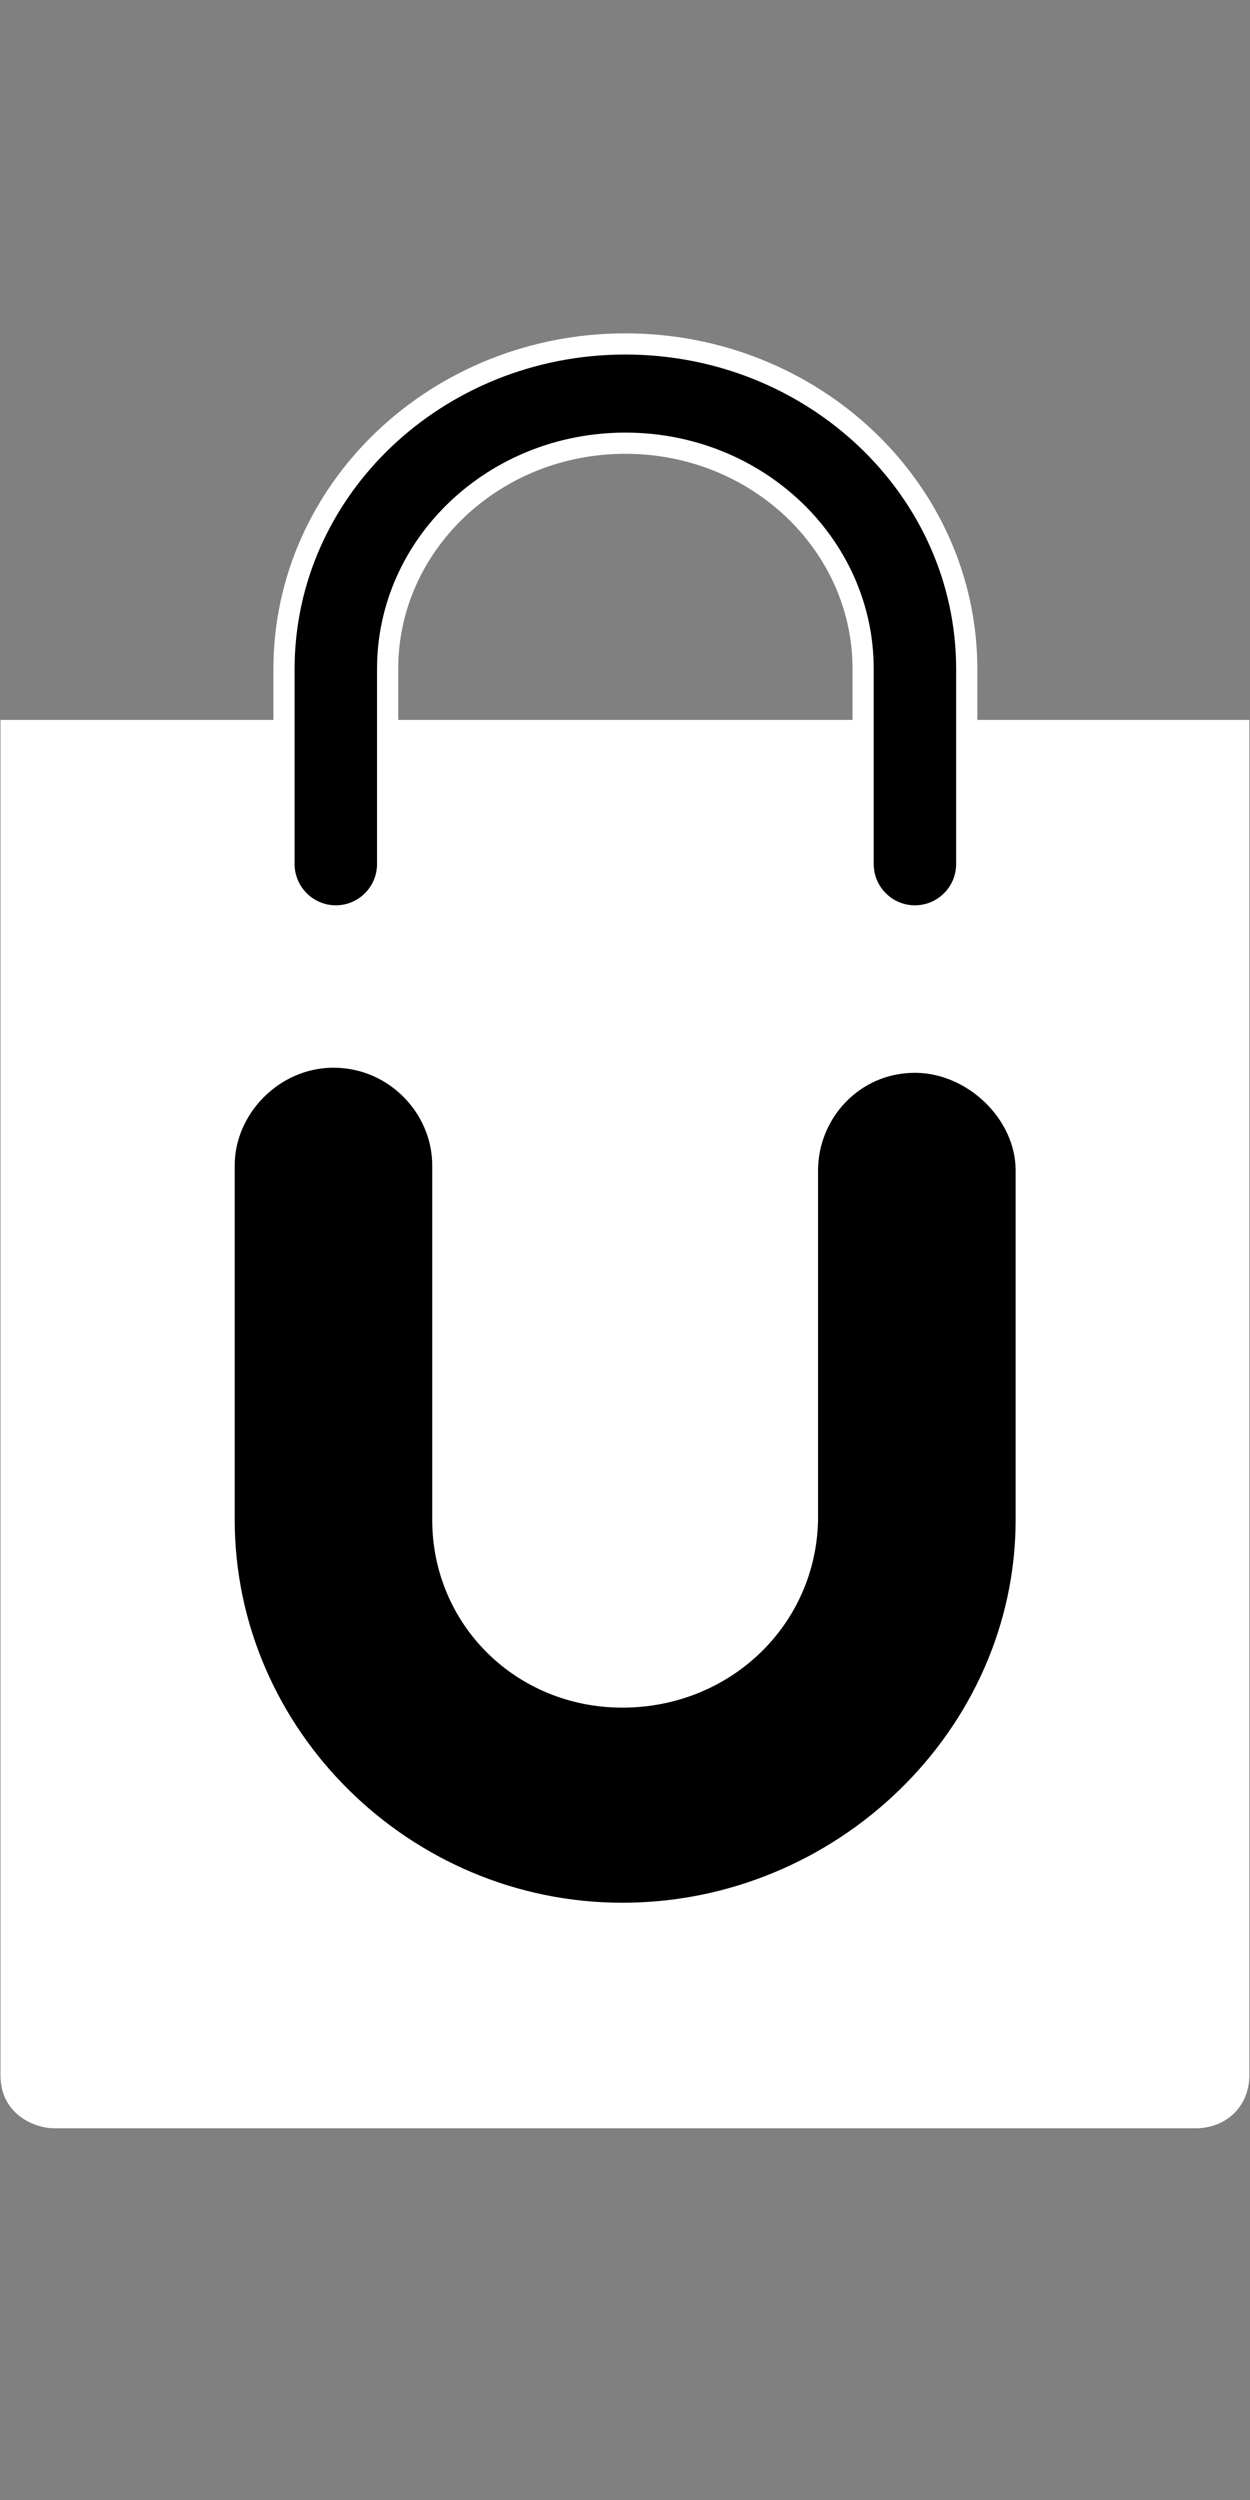 <svg width="59" height="118" viewBox="0 0 59 118" fill="none" xmlns="http://www.w3.org/2000/svg">
<rect x="0" y="0" width="59" height="118" fill="#808080" stroke="none"/>
<path fill-rule="evenodd" clip-rule="evenodd" d="M58.969 97.957C58.969 99.407 57.885 100.455 56.438 100.455C1.742 100.455 2.555 100.455 2.555 100.455C1.651 100.455 0.024 99.81 0.024 97.957V35.752C0.024 35.671 0.024 35.671 0.024 35.59V33.979H58.969V97.957Z" fill="white"/>
<path d="M29.374 89.81C19.345 89.81 11.078 81.642 11.078 71.732V55.005C11.078 52.569 13.188 50.396 15.736 50.396C18.377 50.396 20.401 52.569 20.401 55.005V71.732C20.401 76.685 24.361 80.6 29.374 80.6C34.482 80.6 38.526 76.685 38.612 71.732V55.245C38.612 52.809 40.547 50.636 43.185 50.636C45.649 50.636 47.938 52.809 47.938 55.245V71.732C47.938 81.642 39.491 89.81 29.374 89.81Z" fill="black"/>
<path d="M43.184 43.231C44.534 43.231 45.63 42.132 45.63 40.782V31.581C45.63 23.087 38.384 16.234 29.518 16.234C20.647 16.234 13.405 23.087 13.405 31.581V40.782C13.405 42.132 14.501 43.231 15.851 43.231C17.201 43.231 18.296 42.132 18.296 40.782V31.565C18.296 25.711 23.3 20.919 29.518 20.919C35.735 20.919 40.739 25.711 40.739 31.565V40.782C40.739 42.131 41.831 43.231 43.184 43.231Z" fill="black" stroke="white"/>
</svg>
